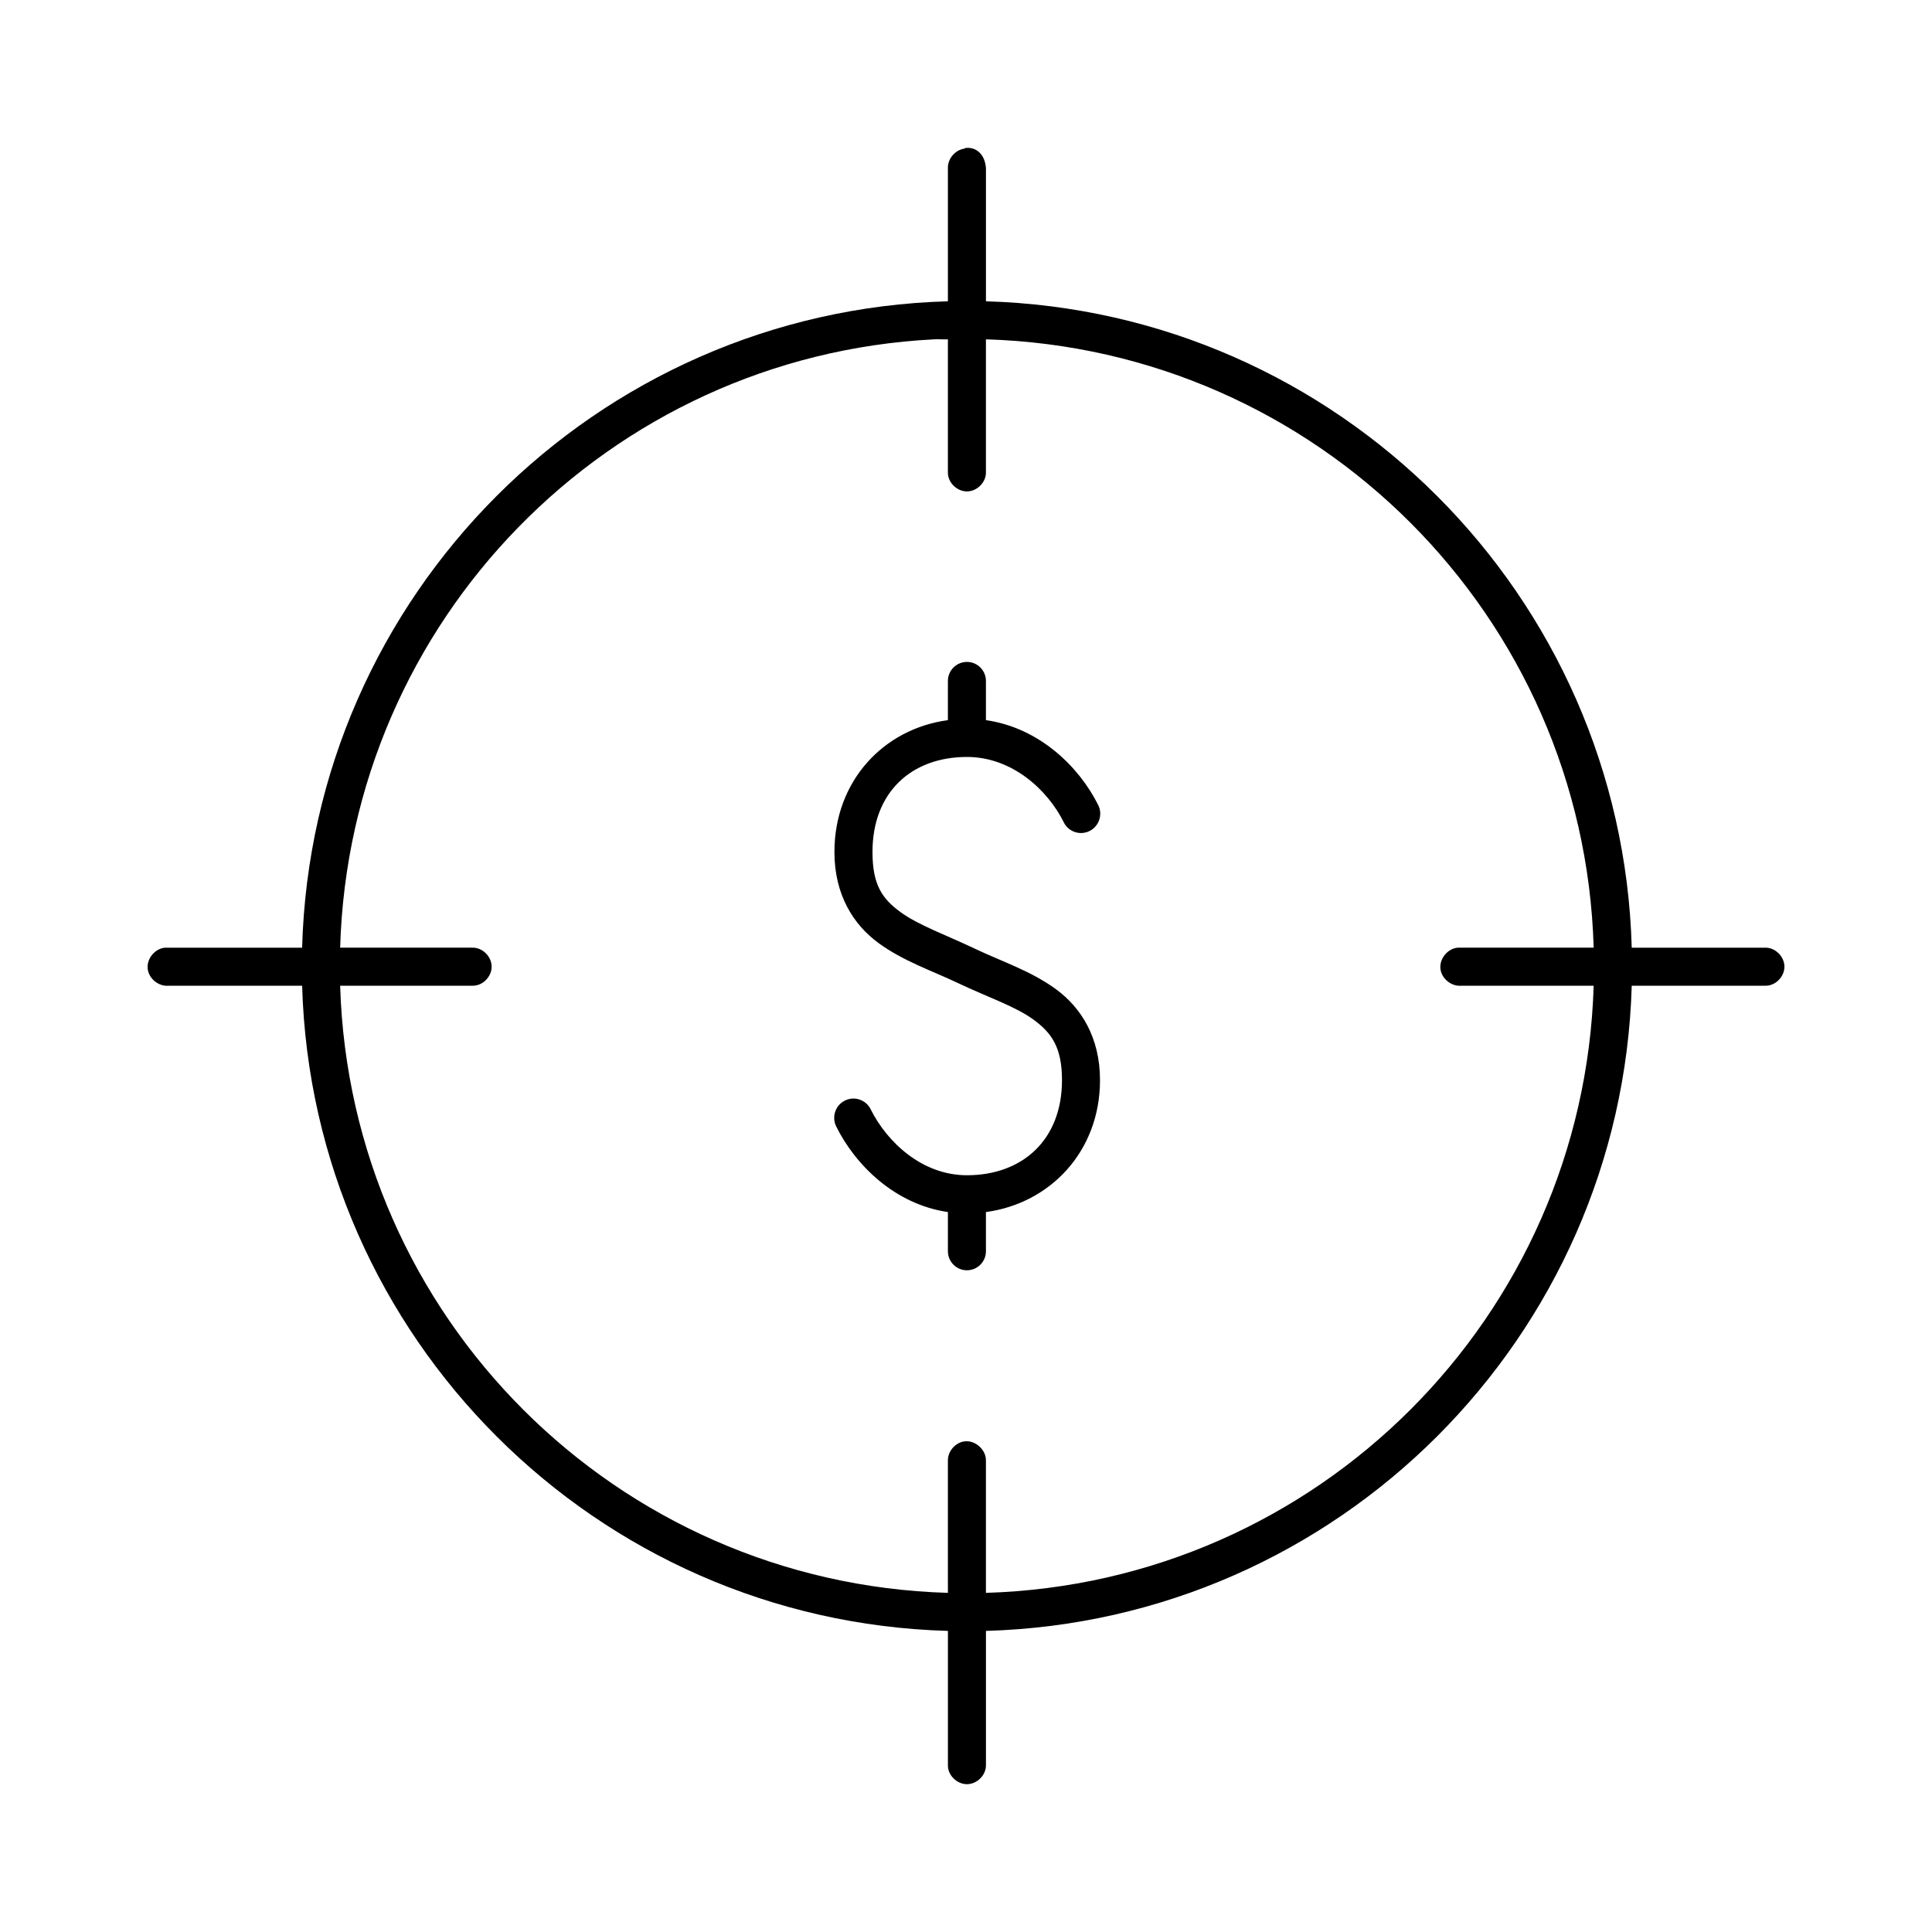<?xml version="1.0" encoding="UTF-8"?>
<!-- Uploaded to: SVG Repo, www.svgrepo.com, Generator: SVG Repo Mixer Tools -->
<svg fill="#000000" width="800px" height="800px" version="1.1" viewBox="144 144 512 512" xmlns="http://www.w3.org/2000/svg">
 <path d="m399.77 183.23c-0.055 0.051-0.105 0.105-0.156 0.156-2.477 0.312-4.504 2.703-4.41 5.195v35.266c-93.363 2.617-168.56 77.918-171.14 171.3h-36.367c-2.637 0.246-4.812 2.871-4.566 5.512 0.246 2.637 2.871 4.812 5.512 4.566h35.426c2.691 93.27 77.848 168.37 171.14 170.98v35.582c-0.051 2.66 2.375 5.039 5.039 5.039 2.66 0 5.074-2.375 5.039-5.039v-35.582c93.254-2.652 168.44-77.742 171.14-170.98h35.426c2.66 0.051 5.039-2.375 5.039-5.039 0-2.664-2.379-5.074-5.039-5.039h-35.426c-2.578-93.348-77.809-168.63-171.14-171.3v-35.266c-0.23-3.555-2.484-5.75-5.512-5.352zm-8.188 50.695c1.184-0.059 2.43 0.051 3.621 0v35.266c-0.051 2.66 2.375 5.039 5.039 5.039 2.66 0 5.074-2.375 5.039-5.039v-35.266c87.891 2.641 158.5 73.309 161.06 161.22h-36.055c-2.637 0.246-4.812 2.871-4.566 5.512 0.246 2.637 2.871 4.812 5.512 4.566h35.109c-2.668 87.805-73.246 158.27-161.06 160.9v-34.953c0.117-2.914-2.777-5.562-5.668-5.195-2.477 0.312-4.504 2.703-4.41 5.195v34.953c-87.855-2.586-158.4-73.07-161.06-160.9h35.109c2.66 0.051 5.039-2.375 5.039-5.039 0-2.664-2.375-5.074-5.039-5.039h-35.109c2.516-86.75 71.176-156.85 157.44-161.22zm8.66 85.492c-2.777 0-5.039 2.254-5.039 5.039v10.391c-16.969 2.273-30.07 16.043-30.07 34.953 0 11.344 5.043 19.246 11.652 24.09 6.609 4.84 14.227 7.363 21.254 10.707 7.731 3.676 15.078 6.117 19.84 9.605 4.762 3.488 7.559 7.289 7.559 16.059 0 15.895-10.559 25.191-25.191 25.191-11.895 0-21.18-8.793-25.508-17.477v-0.008c-1.258-2.531-4.32-3.562-6.84-2.301-2.523 1.262-3.547 4.336-2.293 6.867 5.113 10.266 15.562 20.621 29.598 22.672v10.391c0 2.781 2.262 5.039 5.039 5.039 2.777 0 5.039-2.258 5.039-5.039v-10.391c16.969-2.273 30.23-16.043 30.23-34.953 0-11.348-5.043-19.246-11.652-24.09-6.609-4.84-14.383-7.363-21.41-10.707-7.731-3.676-15.078-6.273-19.836-9.762-4.762-3.488-7.398-7.129-7.398-15.902 0-15.895 10.398-25.191 25.035-25.191 11.895 0 21.336 8.637 25.664 17.316l-0.008 0.004c1.258 2.531 4.316 3.562 6.84 2.301 2.519-1.262 3.547-4.332 2.293-6.863-5.121-10.277-15.691-20.504-29.758-22.516v-10.391c0-2.781-2.262-5.039-5.039-5.039z"/>
</svg>
